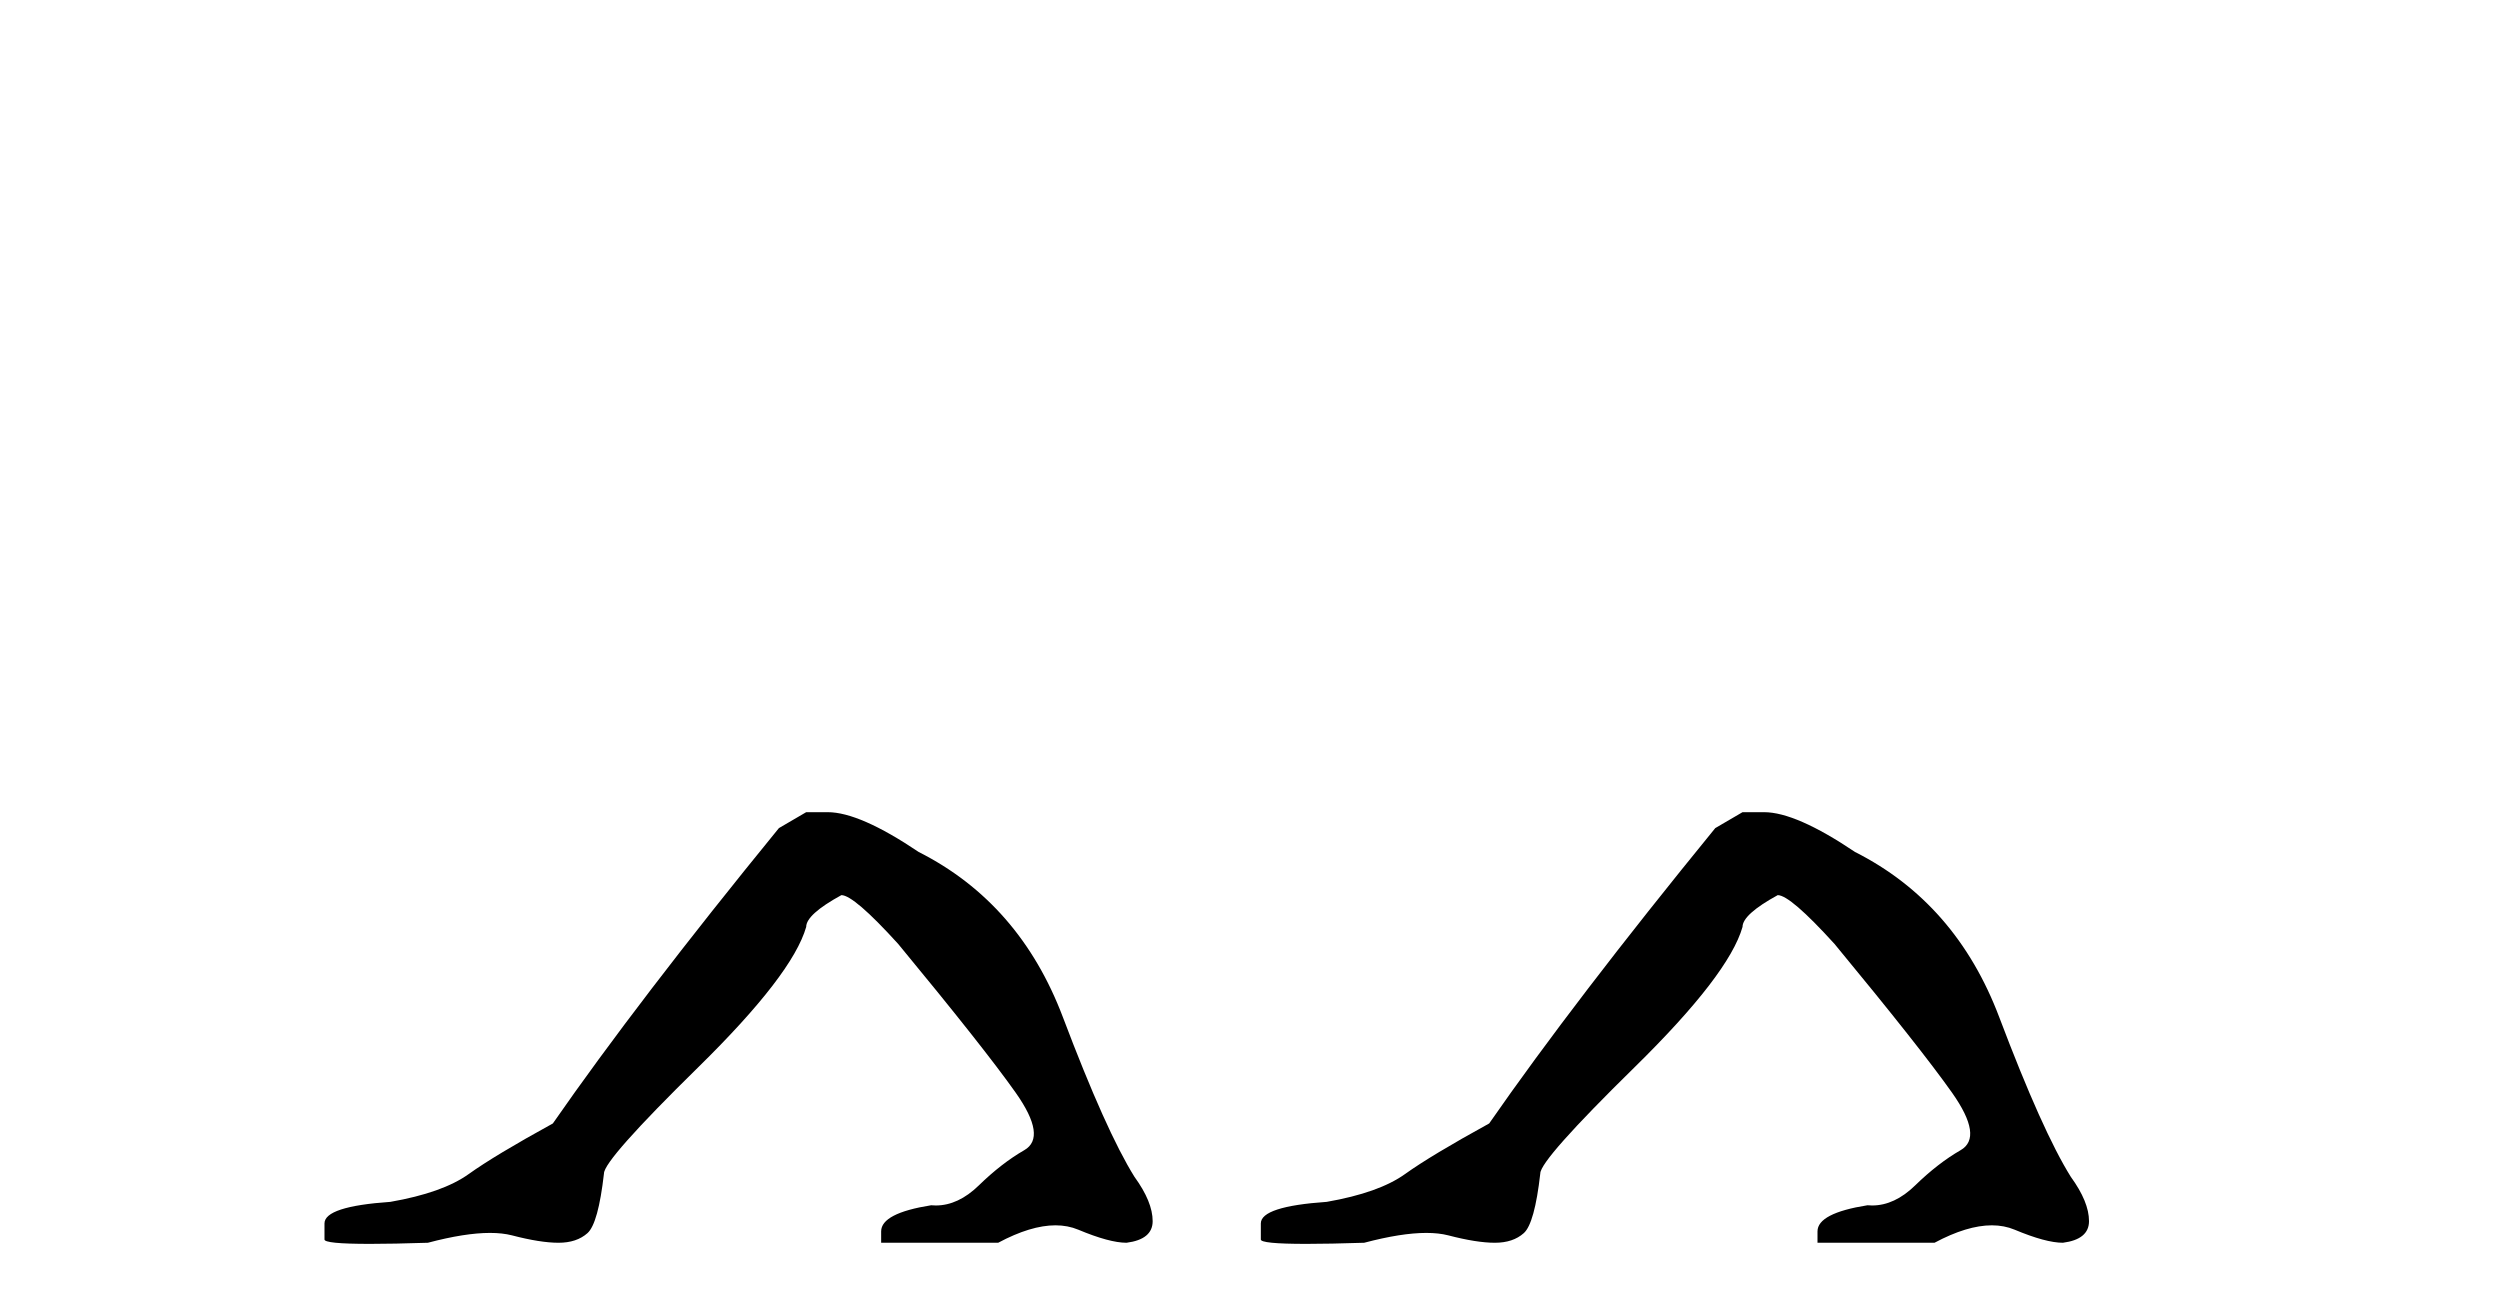 <?xml version='1.0' encoding='UTF-8' standalone='yes'?><svg xmlns='http://www.w3.org/2000/svg' xmlns:xlink='http://www.w3.org/1999/xlink' width='78.0' height='41.0' ><path d='M 25.153 25.34 L 24.302 25.837 Q 19.907 31.224 17.249 35.052 Q 15.441 36.045 14.626 36.629 Q 13.81 37.214 12.18 37.498 Q 10.124 37.64 10.124 38.171 L 10.124 38.207 L 10.124 38.668 Q 10.101 38.809 11.542 38.809 Q 12.263 38.809 13.35 38.774 Q 14.507 38.467 15.287 38.467 Q 15.677 38.467 15.973 38.543 Q 16.859 38.774 17.426 38.774 Q 17.993 38.774 18.33 38.473 Q 18.666 38.171 18.844 36.612 Q 18.844 36.186 21.785 33.298 Q 24.727 30.409 25.153 28.92 Q 25.153 28.53 26.251 27.928 Q 26.641 27.928 28.024 29.452 Q 30.717 32.713 31.692 34.095 Q 32.667 35.478 31.958 35.885 Q 31.249 36.293 30.54 36.984 Q 29.897 37.611 29.196 37.611 Q 29.124 37.611 29.052 37.604 Q 27.492 37.852 27.492 38.419 L 27.492 38.774 L 31.143 38.774 Q 32.159 38.23 32.931 38.23 Q 33.317 38.23 33.642 38.366 Q 34.616 38.774 35.148 38.774 Q 35.963 38.668 35.963 38.1 Q 35.963 37.498 35.396 36.718 Q 34.51 35.3 33.163 31.738 Q 31.816 28.176 28.662 26.581 Q 26.819 25.34 25.826 25.34 Z' style='fill:#000000;stroke:none' /><path d='M 54.367 25.34 L 53.516 25.837 Q 49.121 31.224 46.462 35.052 Q 44.655 36.045 43.839 36.629 Q 43.024 37.214 41.394 37.498 Q 39.338 37.64 39.338 38.171 L 39.338 38.207 L 39.338 38.668 Q 39.314 38.809 40.756 38.809 Q 41.477 38.809 42.563 38.774 Q 43.721 38.467 44.501 38.467 Q 44.891 38.467 45.186 38.543 Q 46.072 38.774 46.64 38.774 Q 47.207 38.774 47.543 38.473 Q 47.88 38.171 48.057 36.612 Q 48.057 36.186 50.999 33.298 Q 53.941 30.409 54.367 28.92 Q 54.367 28.53 55.465 27.928 Q 55.855 27.928 57.238 29.452 Q 59.931 32.713 60.906 34.095 Q 61.881 35.478 61.172 35.885 Q 60.463 36.293 59.754 36.984 Q 59.111 37.611 58.41 37.611 Q 58.338 37.611 58.265 37.604 Q 56.706 37.852 56.706 38.419 L 56.706 38.774 L 60.357 38.774 Q 61.373 38.23 62.145 38.23 Q 62.531 38.23 62.856 38.366 Q 63.83 38.774 64.362 38.774 Q 65.177 38.668 65.177 38.1 Q 65.177 37.498 64.61 36.718 Q 63.724 35.3 62.377 31.738 Q 61.03 28.176 57.876 26.581 Q 56.032 25.34 55.04 25.34 Z' style='fill:#000000;stroke:none' /></svg>